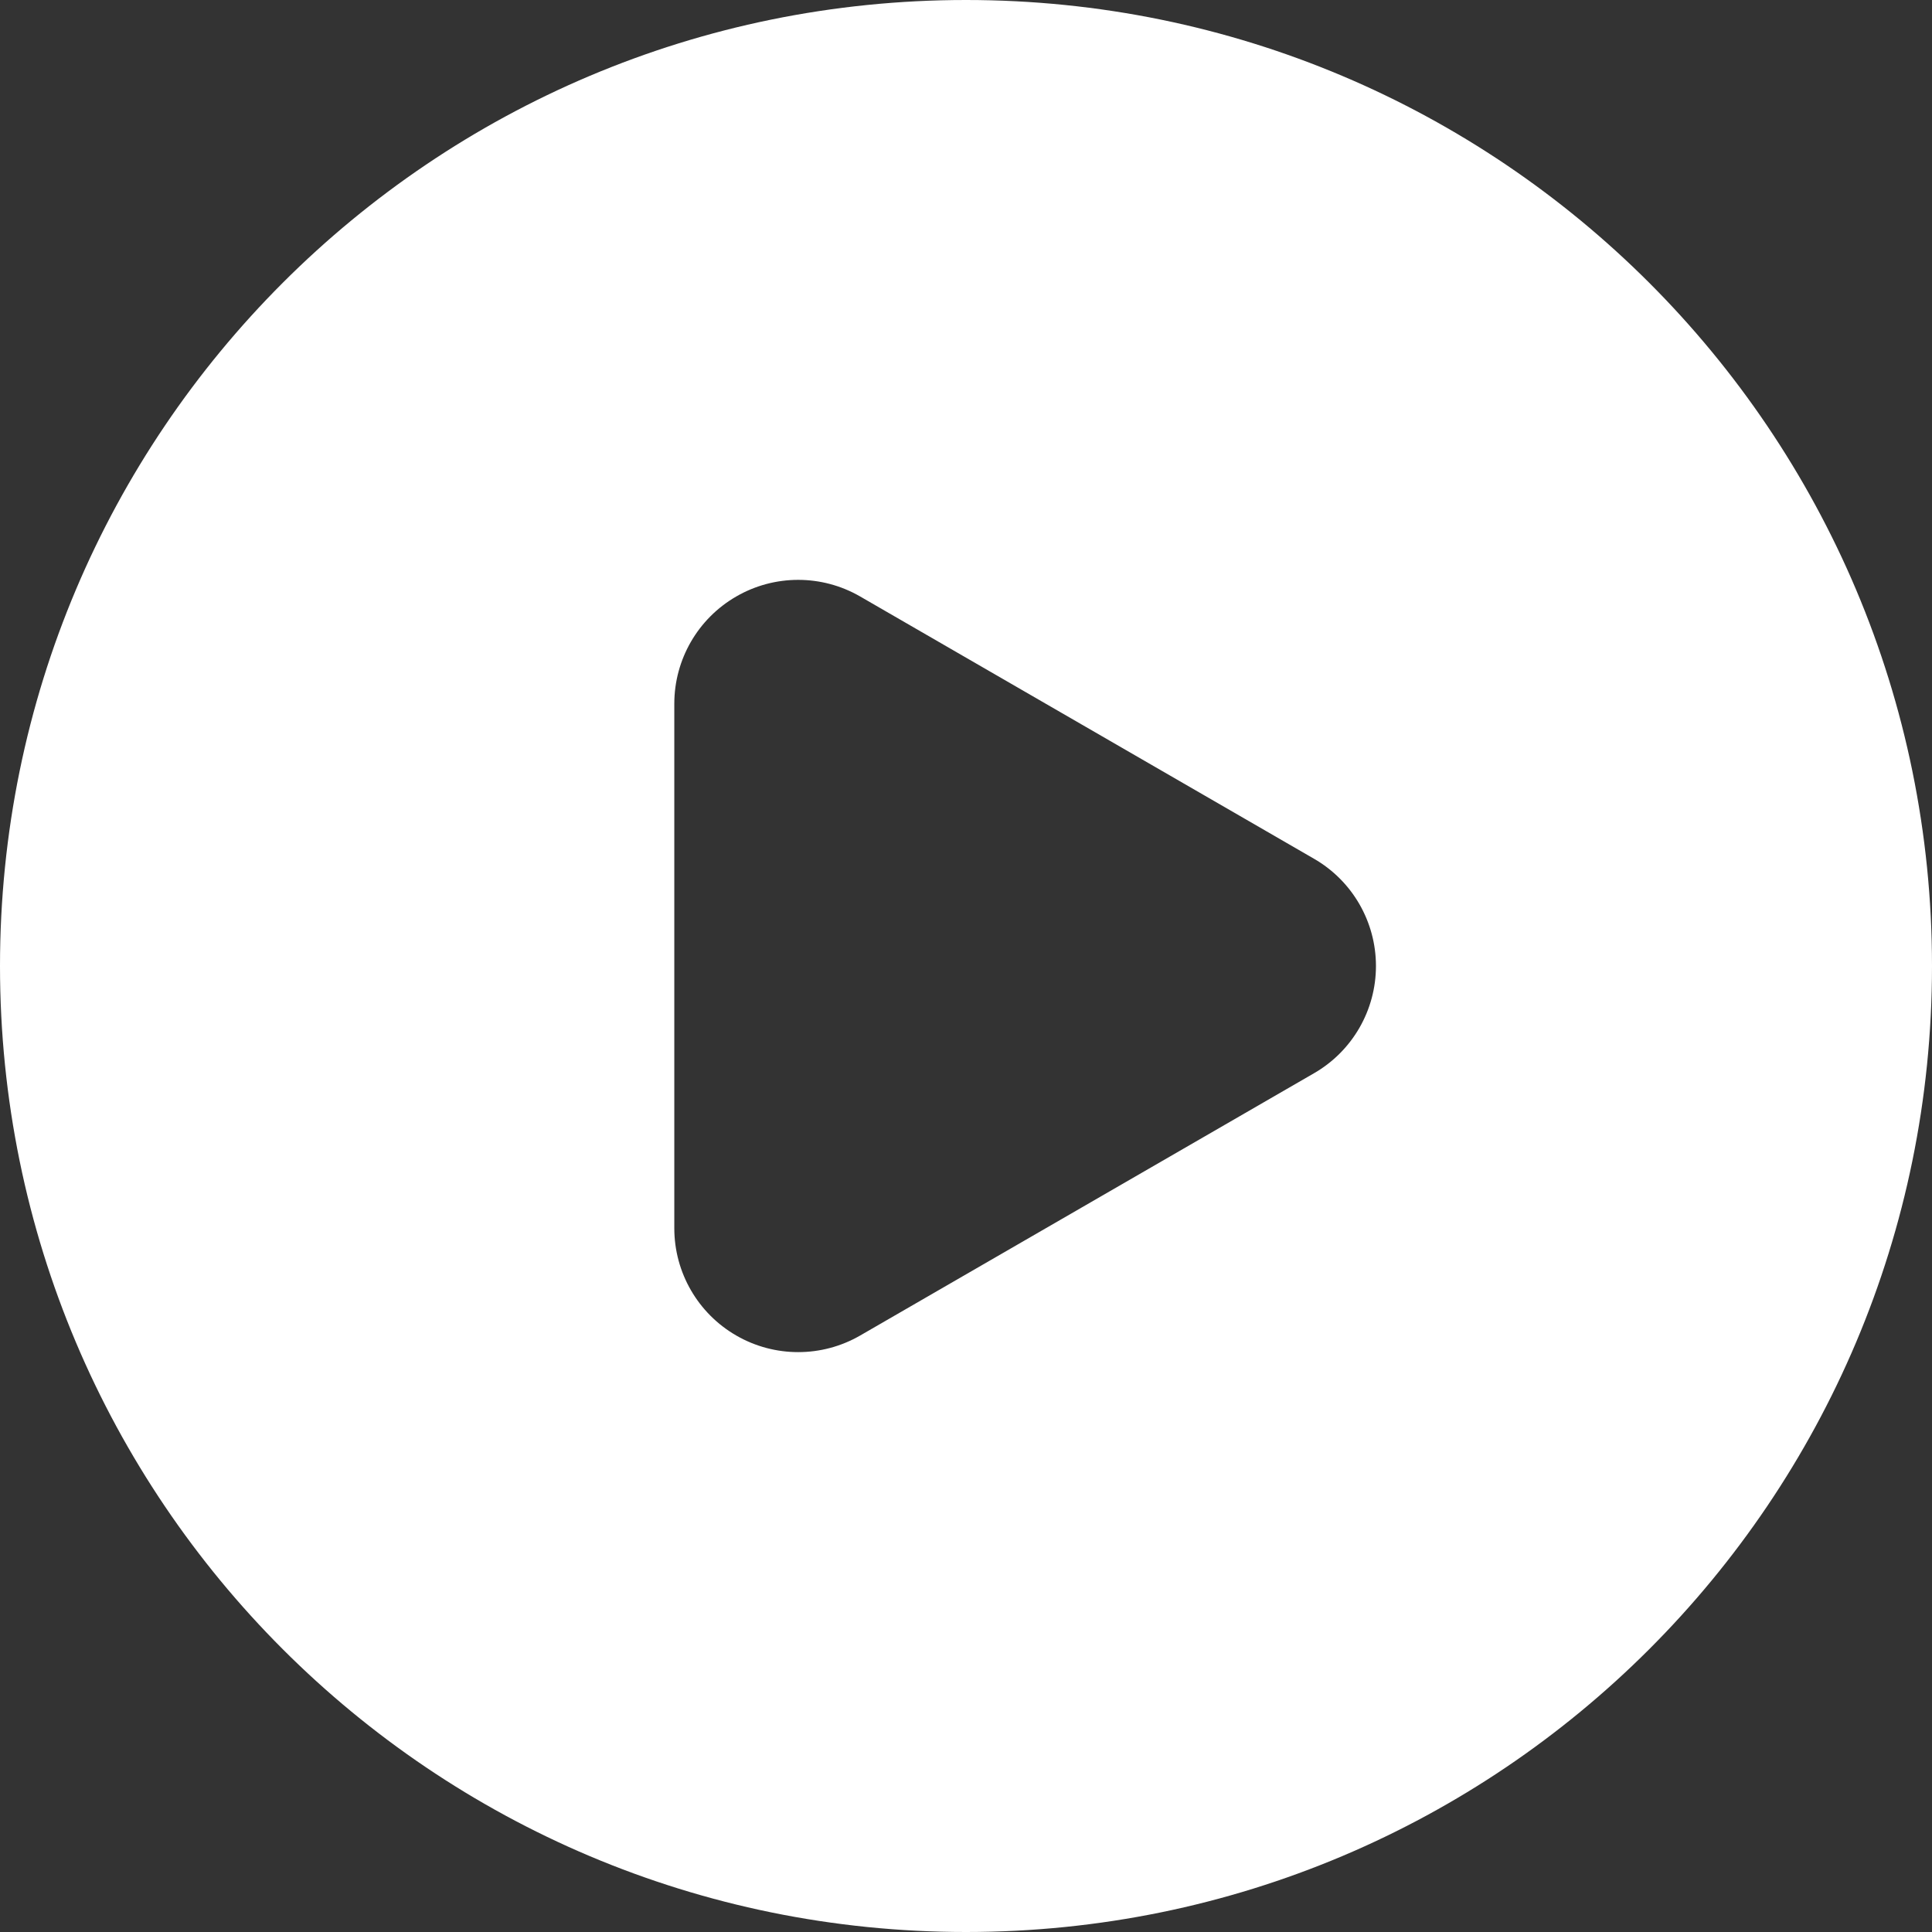 <svg width="52" height="52" viewBox="0 0 52 52" fill="none" xmlns="http://www.w3.org/2000/svg">
<rect x="0" y="0" width="52" height="52" fill="#333333" stroke="none"/>
<g clip-path="url(#clip0_216_1695)">
<path d="M26 0C11.63 0 0 11.629 0 26C0 40.37 11.628 52 26 52C40.37 52 52 40.371 52 26C52 11.63 40.371 0 26 0ZM35.368 28.886L23.151 35.946C22.12 36.541 20.849 36.542 19.817 35.946C18.785 35.351 18.149 34.25 18.149 33.059V18.941C18.149 17.75 18.785 16.649 19.817 16.054C20.332 15.756 20.908 15.607 21.483 15.607C22.059 15.607 22.635 15.756 23.151 16.054L35.368 23.114C36.399 23.709 37.034 24.809 37.034 26C37.034 27.191 36.399 28.291 35.368 28.886Z" fill="white"/>
</g>
<defs>
<clipPath id="clip0_216_1695">
<rect width="52" height="52" fill="white"/>
</clipPath>
</defs>
</svg>
